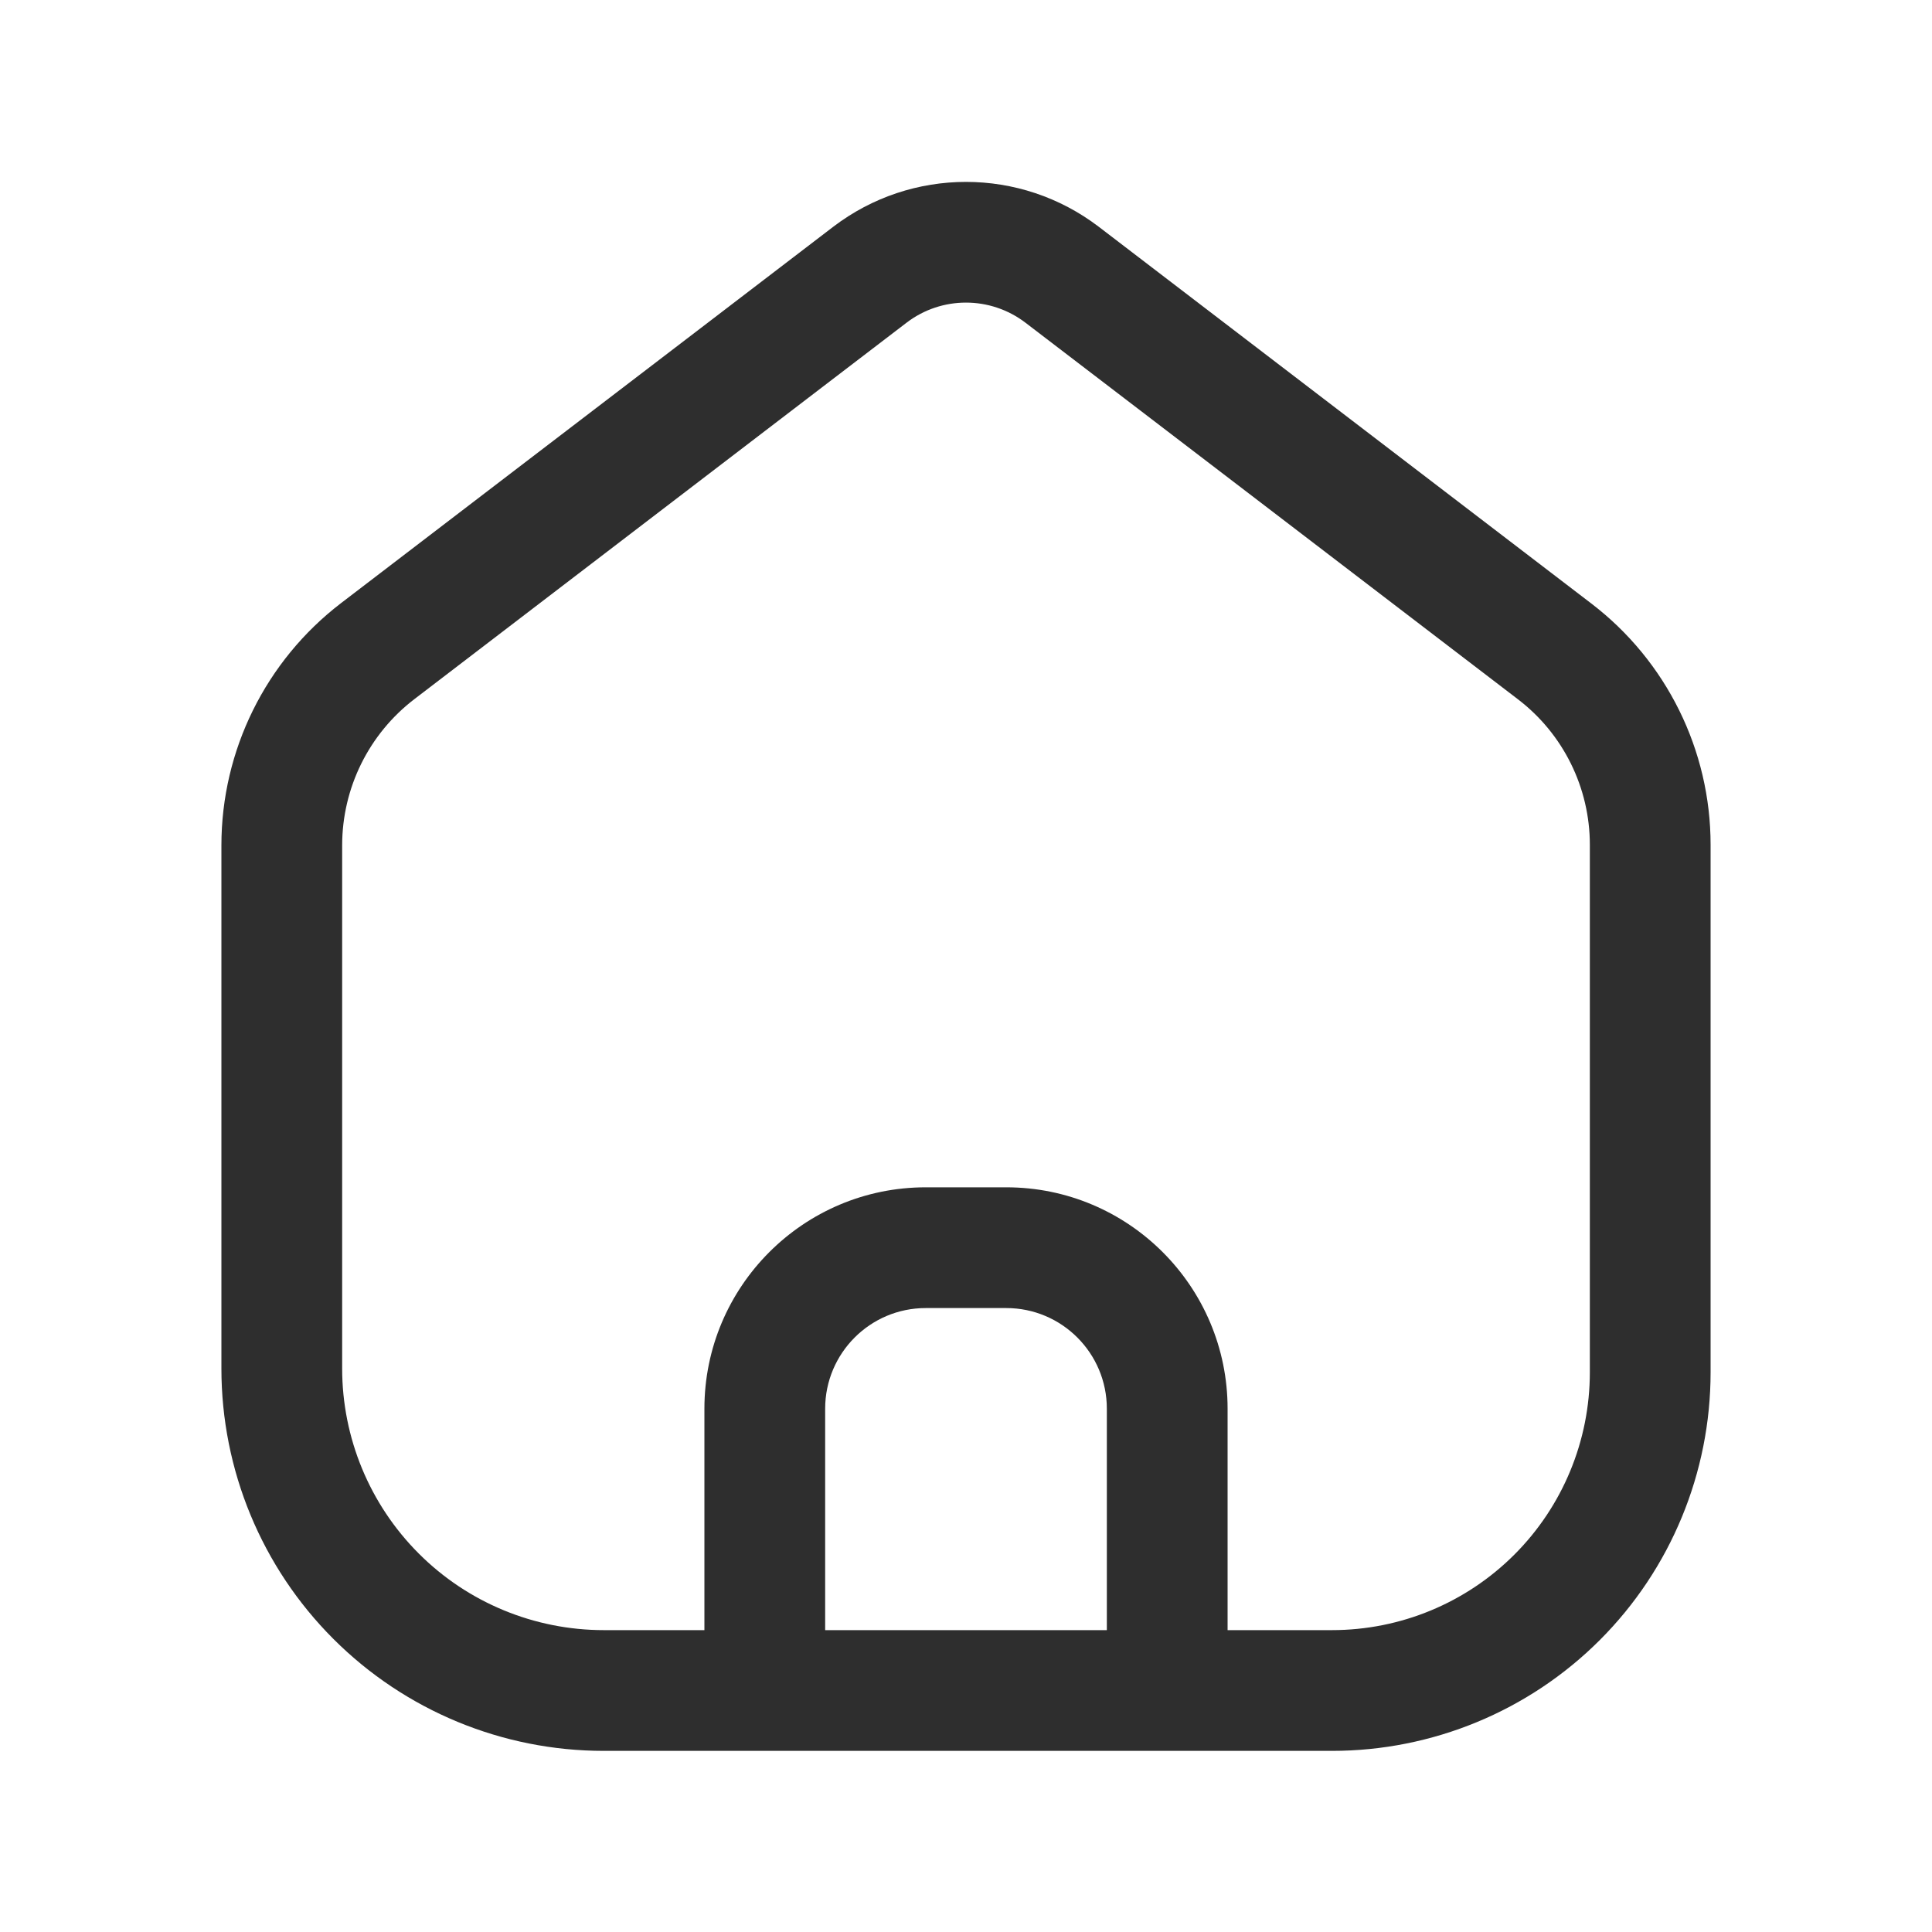 <svg width="20" height="20" viewBox="0 0 20 20" fill="none" xmlns="http://www.w3.org/2000/svg">
<path fill-rule="evenodd" clip-rule="evenodd" d="M6.25 18.125H13.789C14.828 18.125 15.826 17.713 16.561 16.978C17.296 16.243 17.708 15.245 17.708 14.206V8.745C17.708 7.766 17.252 6.843 16.474 6.248C15.127 5.217 12.727 3.382 11.375 2.348C10.563 1.728 9.437 1.728 8.625 2.348C7.777 2.996 6.518 3.96 5.363 4.842C4.679 5.365 4.033 5.86 3.531 6.243C2.75 6.841 2.292 7.768 2.292 8.751V14.167C2.292 15.217 2.708 16.223 3.451 16.966C4.193 17.708 5.2 18.125 6.25 18.125ZM15.677 16.093C15.176 16.594 14.498 16.875 13.789 16.875H12.708V14.583C12.708 13.318 11.682 12.291 10.417 12.291H9.583C8.318 12.291 7.292 13.318 7.292 14.583V16.875H6.25C5.532 16.875 4.842 16.59 4.335 16.082C3.827 15.574 3.542 14.885 3.542 14.167V8.751C3.542 8.158 3.818 7.598 4.29 7.237C5.39 6.396 7.186 5.022 8.543 3.984C8.85 3.749 9.135 3.531 9.384 3.341C9.747 3.063 10.252 3.063 10.616 3.341C11.234 3.813 12.071 4.453 12.926 5.107C13.942 5.884 14.983 6.681 15.715 7.24C16.183 7.598 16.458 8.155 16.458 8.745V14.206C16.458 14.914 16.177 15.593 15.677 16.093ZM8.542 16.875V14.583C8.542 14.008 9.008 13.541 9.583 13.541H10.417C10.992 13.541 11.458 14.008 11.458 14.583V16.875H8.542Z" fill="#2E2E2E"/>
</svg>
